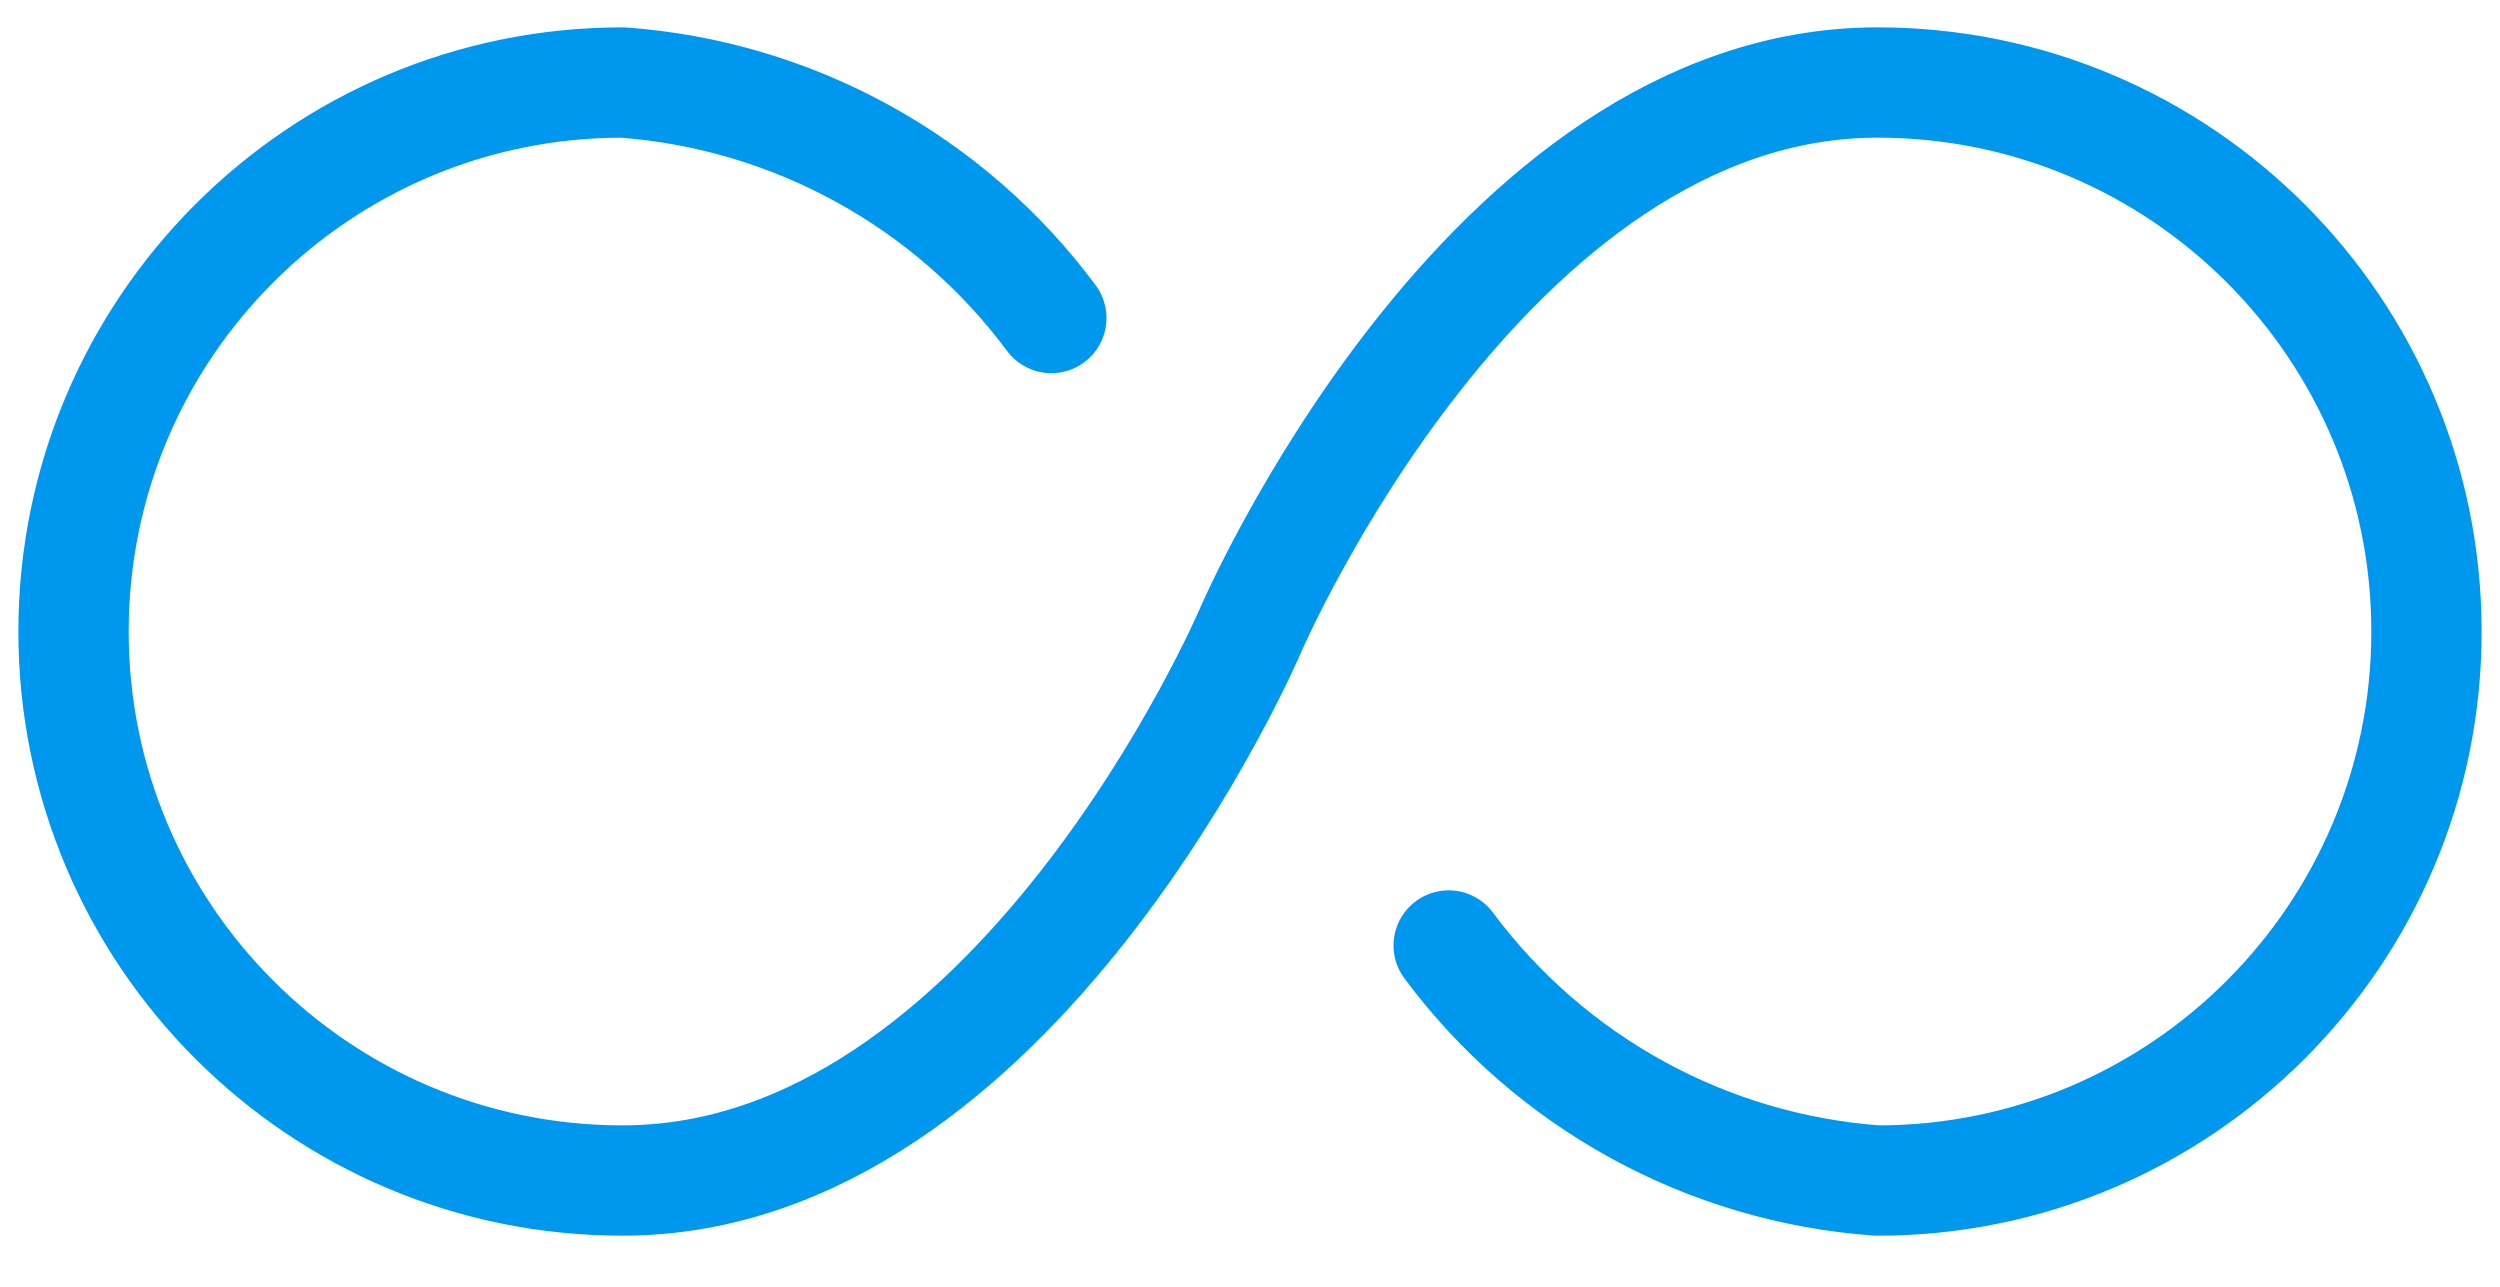 <svg xmlns="http://www.w3.org/2000/svg" width="68" height="35" viewBox="0 0 68 35">
    <path fill="none" fill-rule="evenodd" stroke="#0097EE" stroke-linecap="round" stroke-linejoin="round" stroke-width="3" d="M39.404 25.717c2.772 3.727 7.03 6.062 11.663 6.394C59.314 32.111 66 25.425 66 17.178 66 8.93 59.314 2.244 51.067 2.244 40.4 2.244 34 17.178 34 17.178S27.6 32.11 16.933 32.11C8.686 32.111 2 25.425 2 17.178 2 8.93 8.686 2.244 16.933 2.244c4.634.338 8.891 2.677 11.663 6.406"/>
</svg>
